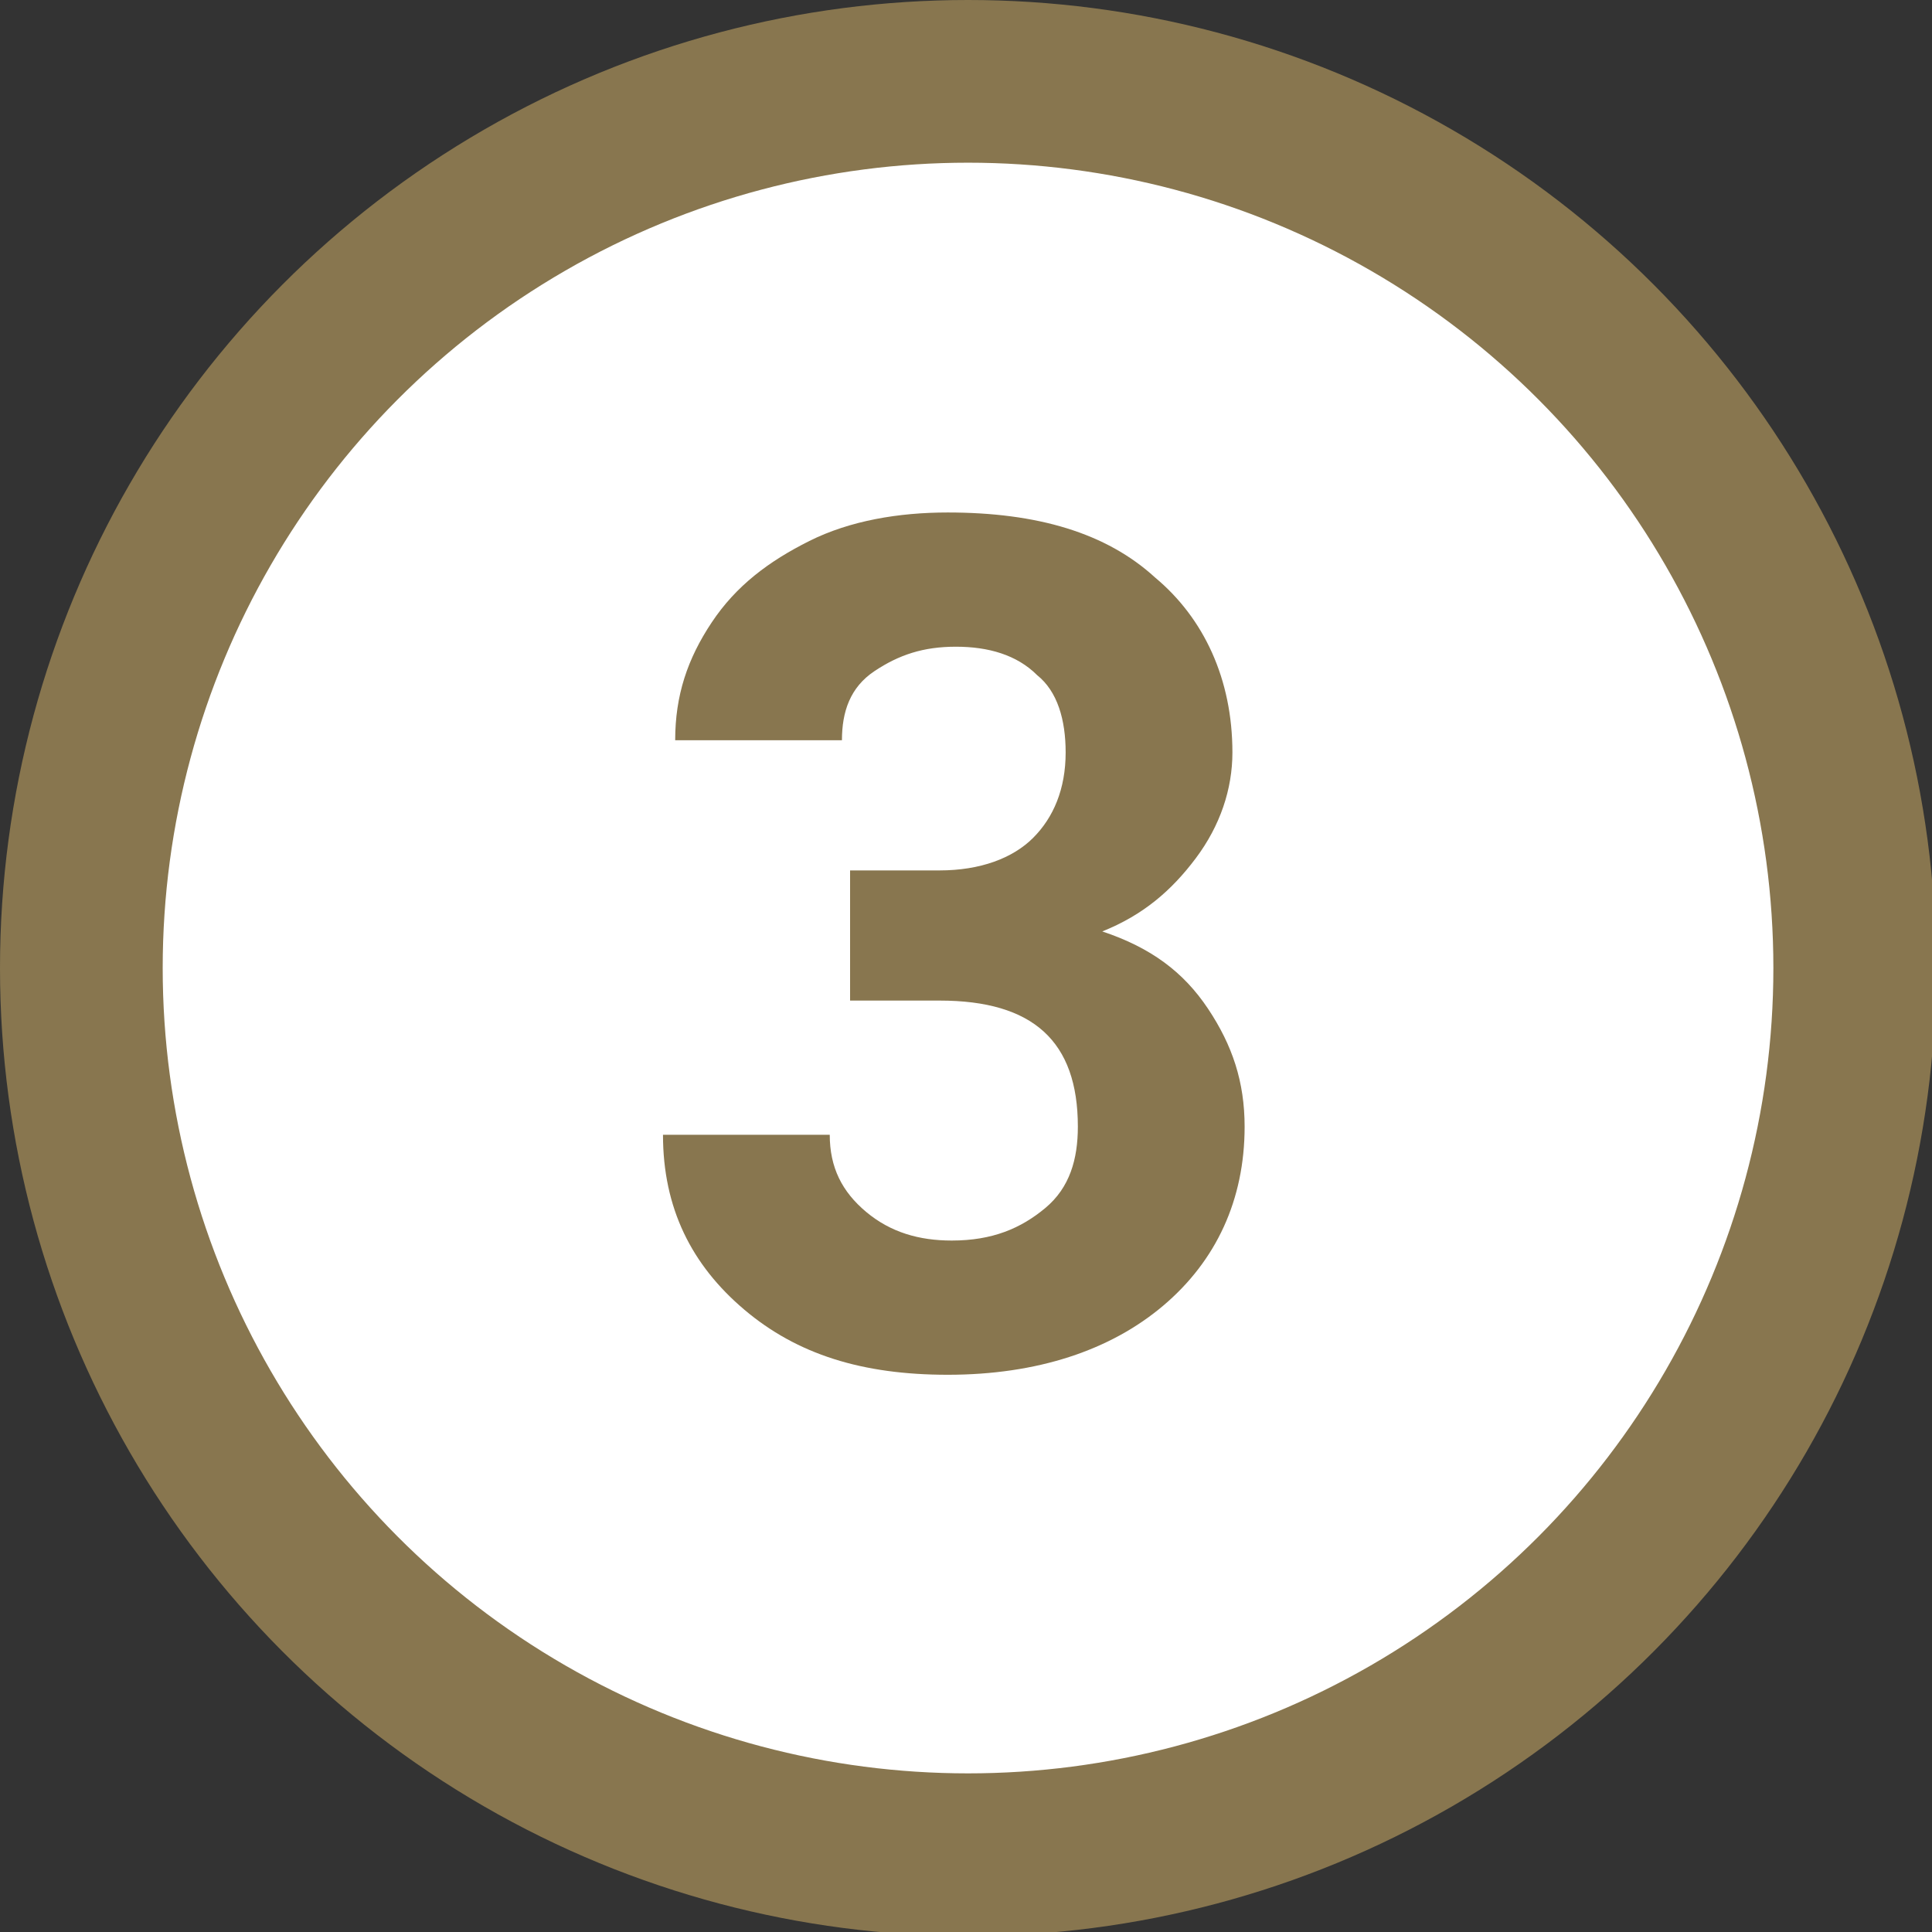 <svg xmlns="http://www.w3.org/2000/svg" xmlns:xlink="http://www.w3.org/1999/xlink" id="Livello_1" x="0px" y="0px" viewBox="0 0 47.5 47.5" style="enable-background:new 0 0 47.5 47.5;" xml:space="preserve">
<rect x="0" y="0" width="47.5" height="47.5" fill="#333333" stroke="none"/>
<style type="text/css">
	.st0{fill:#FFFFFF;}
	.st1{fill:none;stroke:#88764F;stroke-width:4;}
	.st2{enable-background:new    ;}
	.st3{fill:#88764F;}
</style>
<g>
	<path class="st0" d="M23.8,45.5c12,0,21.8-9.7,21.8-21.8S35.8,2,23.8,2S2,11.7,2,23.8S11.7,45.5,23.8,45.5"></path>
	<circle class="st1" cx="23.8" cy="23.8" r="21.8"></circle>
</g>
<g class="st2">
	<path class="st3" d="M20.9,21.4h2.2c1,0,1.8-0.3,2.3-0.8c0.5-0.5,0.8-1.2,0.8-2.1c0-0.8-0.2-1.5-0.7-1.9c-0.5-0.5-1.2-0.7-2-0.7   c-0.8,0-1.4,0.2-2,0.6s-0.8,1-0.8,1.7h-4.1c0-1.1,0.3-2,0.9-2.9c0.6-0.9,1.4-1.5,2.4-2c1-0.5,2.2-0.7,3.4-0.7   c2.2,0,3.9,0.5,5.1,1.6c1.2,1,1.9,2.5,1.9,4.3c0,0.9-0.3,1.8-0.9,2.6c-0.6,0.8-1.3,1.4-2.3,1.8c1.2,0.4,2,1,2.6,1.9   s0.9,1.8,0.9,2.9c0,1.8-0.7,3.3-2,4.4c-1.3,1.1-3.1,1.7-5.3,1.7c-2.1,0-3.7-0.5-5-1.6c-1.3-1.1-2-2.5-2-4.3h4.1   c0,0.8,0.3,1.4,0.9,1.9c0.6,0.5,1.3,0.7,2.1,0.7c1,0,1.7-0.3,2.3-0.8c0.6-0.5,0.8-1.2,0.8-2c0-2.1-1.1-3.1-3.4-3.1h-2.2V21.4z"></path>
</g>
</svg>